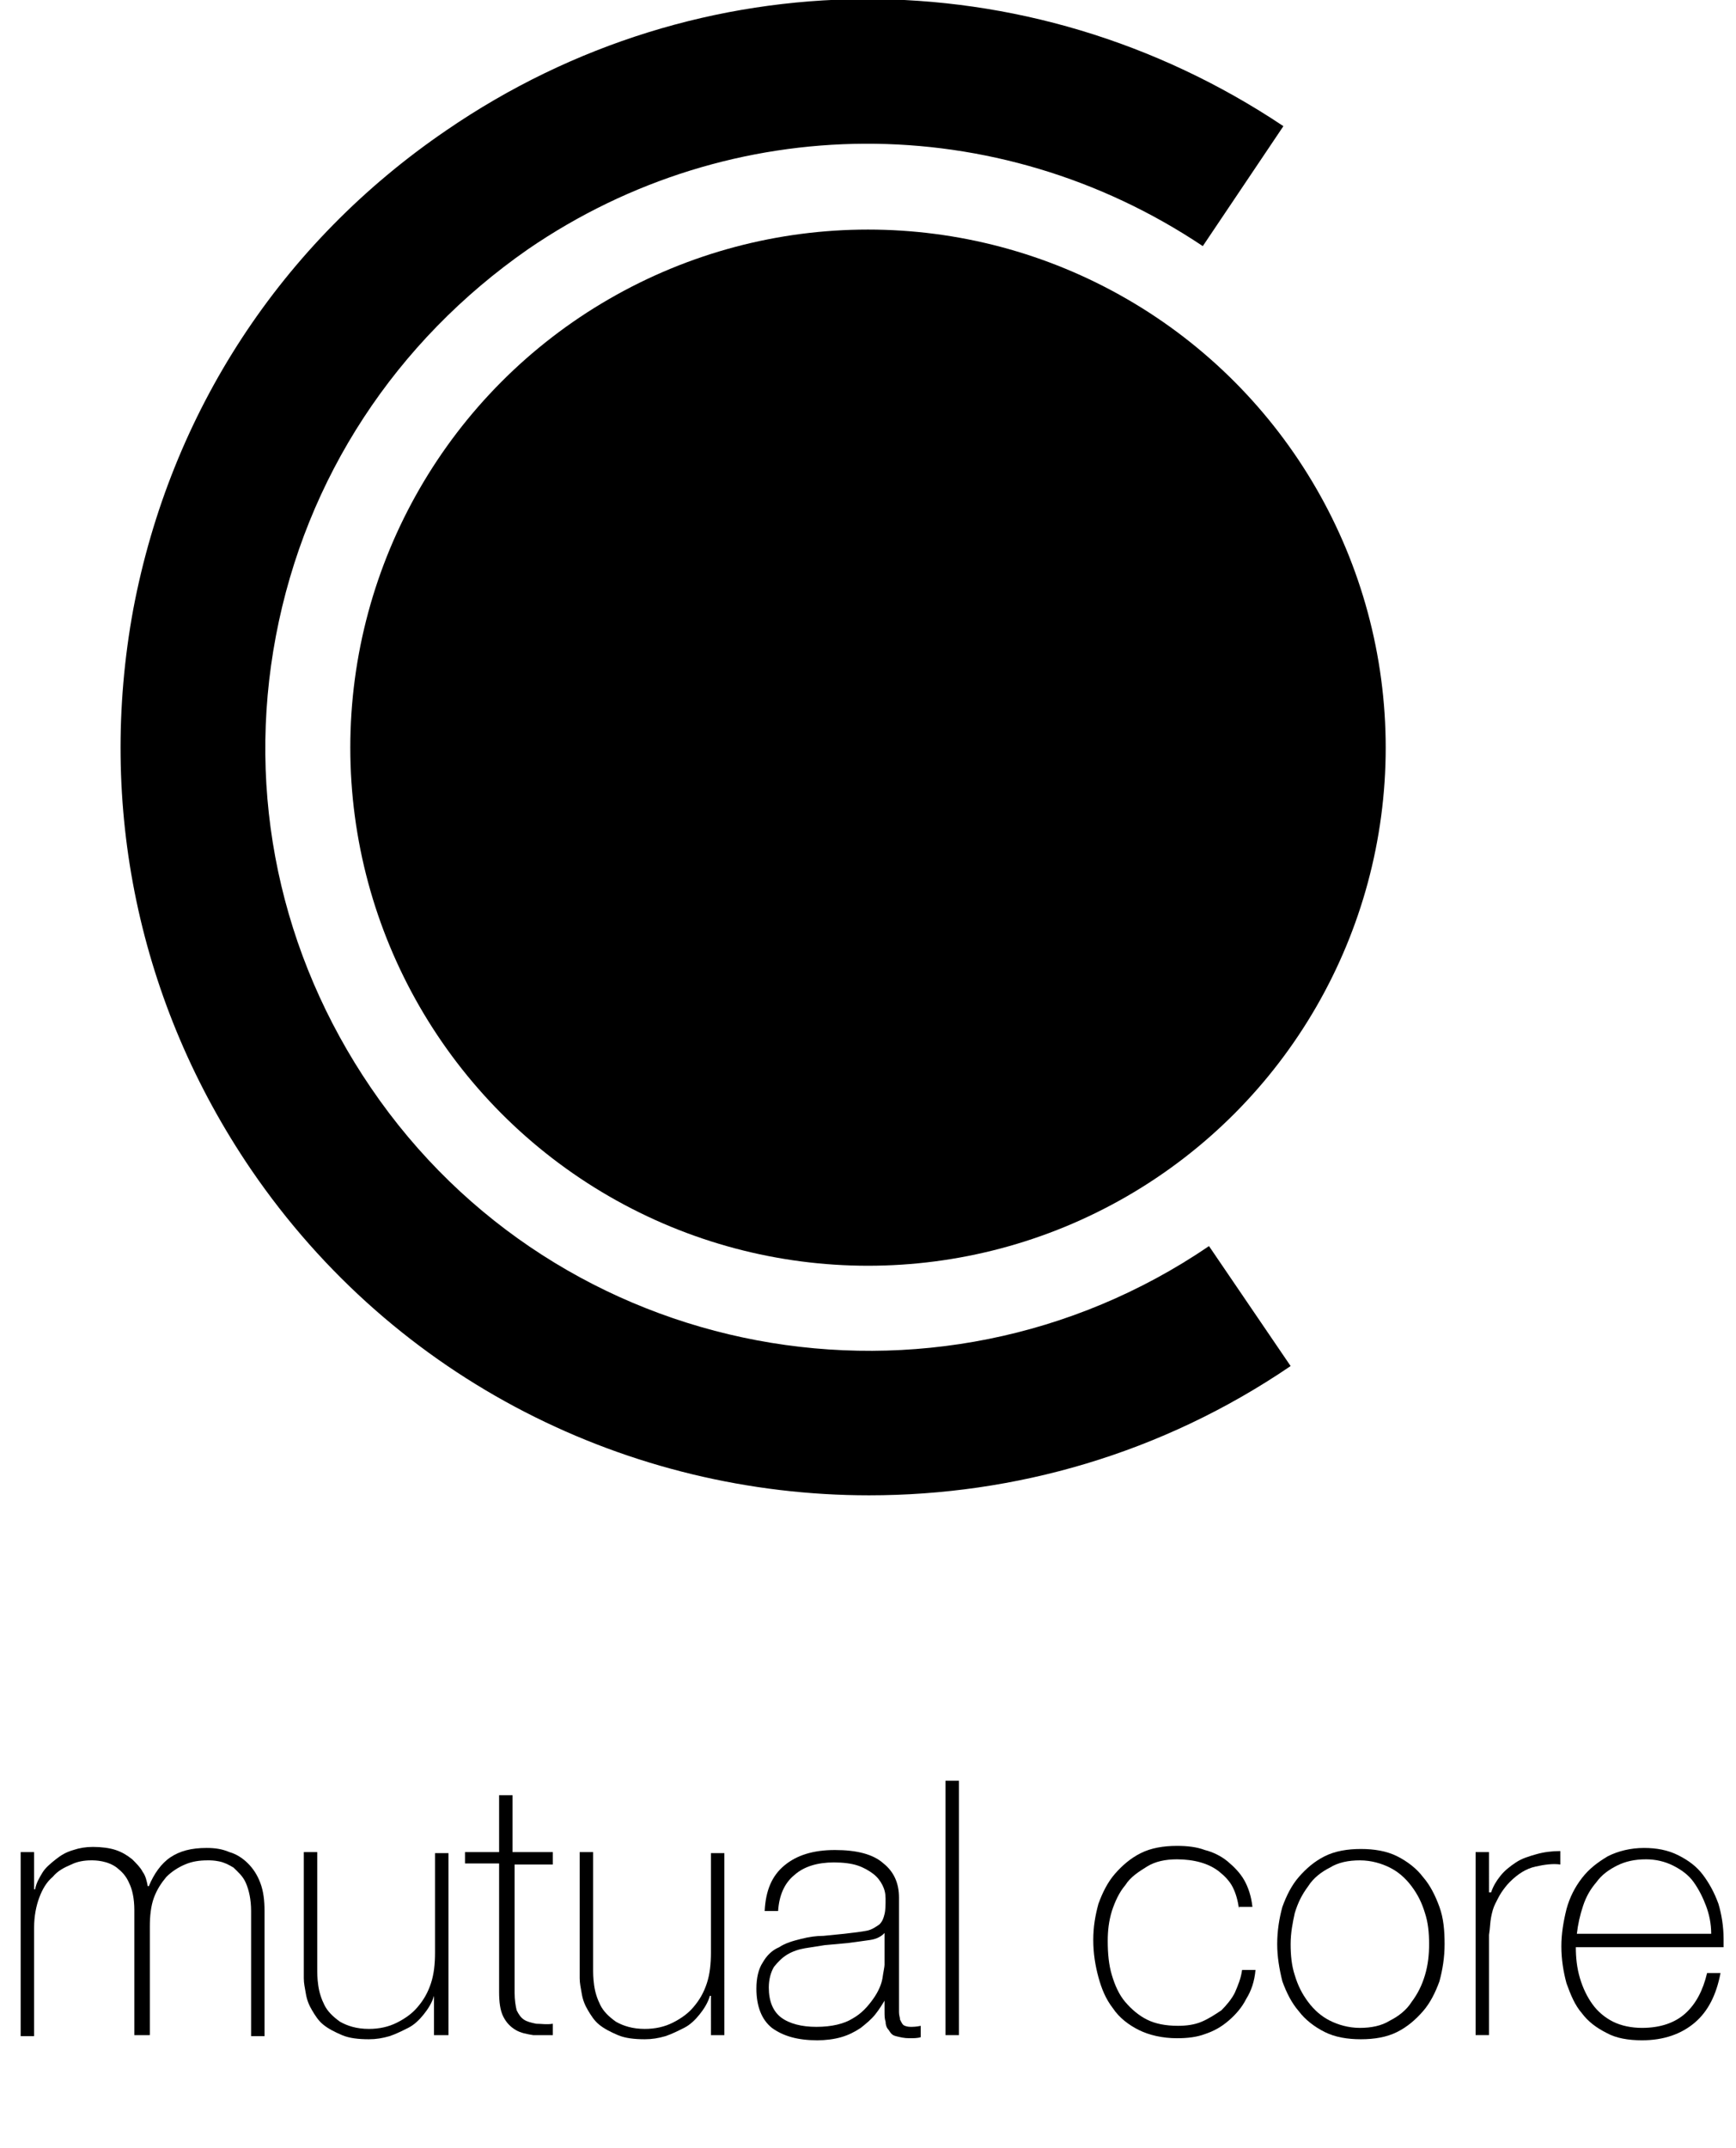 <?xml version="1.0" encoding="utf-8"?>
<!-- Generator: Adobe Illustrator 25.4.0, SVG Export Plug-In . SVG Version: 6.00 Build 0)  -->
<svg version="1.1" id="Layer_1" xmlns="http://www.w3.org/2000/svg" xmlns:xlink="http://www.w3.org/1999/xlink" x="0px" y="0px"
	 viewBox="0 0 168 207.7" style="enable-background:new 0 0 168 207.7;" xml:space="preserve">
<style type="text/css">
	:root {
        --fill: black;
    }
	.st0 {
		enable-background:new;
	}
	.st1 {
		fill: black;
	}
	.st2 {
		fill:none;
	}
	 @keyframes rotate {
            from {
                transform: rotate(0deg);
            }
            to {
                transform: rotate(360deg);
            }
        }
        

        .st4 {
            animation: rotate 60s linear infinite;
            transform-origin: 50% 35%;
            fill: black;
        }
</style>
<g class="c">
	<path class="st1" d="M2,179.1h1.3v3.6h0.1c0.1-0.6,0.4-1.1,0.7-1.6c0.3-0.5,0.8-0.9,1.3-1.3s1-0.7,1.7-0.9c0.6-0.2,1.2-0.3,1.9-0.3
		c0.8,0,1.6,0.1,2.2,0.3c0.6,0.2,1.1,0.5,1.6,0.9c0.4,0.4,0.8,0.8,1,1.2c0.3,0.4,0.4,0.9,0.5,1.4h0.1c0.5-1.2,1.2-2.2,2.1-2.8
		c0.9-0.6,2-0.9,3.5-0.9c0.8,0,1.5,0.1,2.2,0.4c0.7,0.2,1.3,0.6,1.8,1.1c0.5,0.5,0.9,1.1,1.2,1.9s0.4,1.7,0.4,2.7v12.1h-1.3v-12.1
		c0-1.1-0.2-2-0.5-2.7s-0.8-1.1-1.2-1.5c-0.5-0.3-0.9-0.5-1.4-0.6c-0.5-0.1-0.8-0.1-1.1-0.1c-0.8,0-1.5,0.1-2.2,0.4
		c-0.7,0.3-1.3,0.7-1.8,1.2c-0.5,0.6-0.9,1.2-1.2,2s-0.4,1.8-0.4,2.8v10.5H13v-12.1c0-1.1-0.2-2-0.5-2.6c-0.3-0.7-0.7-1.1-1.2-1.5
		c-0.4-0.3-0.9-0.5-1.4-0.6c-0.5-0.1-0.8-0.1-1.1-0.1c-0.6,0-1.3,0.1-1.9,0.4c-0.7,0.3-1.3,0.6-1.8,1.2c-0.6,0.5-1,1.2-1.3,2
		c-0.3,0.8-0.5,1.8-0.5,2.9v10.5H2V179.1z"/>
	<path class="st1" d="M43.3,196.8H42V193H42c-0.2,0.7-0.6,1.3-1,1.8c-0.4,0.5-0.9,1-1.5,1.3s-1.2,0.6-1.8,0.8
		c-0.7,0.2-1.3,0.3-2,0.3c-1,0-1.9-0.1-2.6-0.4c-0.7-0.3-1.3-0.6-1.8-1c-0.5-0.4-0.8-0.9-1.1-1.4c-0.3-0.5-0.5-1-0.6-1.6
		s-0.2-1-0.2-1.5c0-0.5,0-0.9,0-1.3v-10.9h1.3v11.2c0,0.5,0,1,0.1,1.7c0.1,0.7,0.3,1.3,0.6,1.9c0.3,0.6,0.8,1.1,1.5,1.6
		c0.7,0.4,1.6,0.7,2.8,0.7c1,0,1.9-0.2,2.7-0.6s1.5-0.9,2-1.5c0.6-0.7,1-1.4,1.3-2.3c0.3-0.9,0.4-1.9,0.4-3v-9.6h1.3V196.8z"/>
	<path class="st1" d="M53.7,180.3h-3.9v12.4c0,0.7,0.1,1.3,0.2,1.7c0.2,0.4,0.4,0.7,0.7,0.9c0.3,0.2,0.7,0.3,1.2,0.4
		c0.5,0,1,0.1,1.6,0v1.1c-0.7,0-1.3,0-1.9,0c-0.6-0.1-1.2-0.2-1.7-0.5s-0.9-0.7-1.2-1.3c-0.3-0.6-0.4-1.4-0.4-2.4v-12.4h-3.3v-1.1
		h3.3v-5.5h1.3v5.5h3.9V180.3z"/>
	<path class="st1" d="M70.1,196.8h-1.3V193h-0.1c-0.2,0.7-0.6,1.3-1,1.8c-0.4,0.5-0.9,1-1.5,1.3s-1.2,0.6-1.8,0.8
		c-0.7,0.2-1.3,0.3-2,0.3c-1,0-1.9-0.1-2.6-0.4c-0.7-0.3-1.3-0.6-1.8-1c-0.5-0.4-0.8-0.9-1.1-1.4c-0.3-0.5-0.5-1-0.6-1.6
		s-0.2-1-0.2-1.5c0-0.5,0-0.9,0-1.3v-10.9h1.3v11.2c0,0.5,0,1,0.1,1.7c0.1,0.7,0.3,1.3,0.6,1.9c0.3,0.6,0.8,1.1,1.5,1.6
		c0.7,0.4,1.6,0.7,2.8,0.7c1,0,1.9-0.2,2.7-0.6s1.5-0.9,2-1.5c0.6-0.7,1-1.4,1.3-2.3c0.3-0.9,0.4-1.9,0.4-3v-9.6h1.3V196.8z"/>
	<path class="st1" d="M85.7,193.3L85.7,193.3c-0.3,0.5-0.6,1-1,1.5s-0.9,0.9-1.4,1.3c-0.6,0.4-1.2,0.7-1.9,0.9
		c-0.7,0.2-1.5,0.3-2.3,0.3c-1.9,0-3.3-0.4-4.4-1.2c-1-0.8-1.5-2.1-1.5-3.8c0-1,0.2-1.9,0.6-2.5c0.4-0.7,0.9-1.2,1.6-1.5
		c0.6-0.4,1.3-0.6,2.1-0.8c0.8-0.2,1.5-0.3,2.2-0.3l2-0.2c0.9-0.1,1.7-0.2,2.2-0.3c0.5-0.1,0.9-0.4,1.2-0.6c0.3-0.3,0.4-0.6,0.5-1
		c0.1-0.4,0.1-0.9,0.1-1.5c0-0.5-0.1-0.9-0.3-1.3c-0.2-0.4-0.5-0.8-0.9-1.1c-0.4-0.3-0.9-0.6-1.5-0.8c-0.6-0.2-1.4-0.3-2.3-0.3
		c-1.6,0-2.9,0.4-3.8,1.2c-1,0.8-1.5,2-1.6,3.5h-1.3c0.1-2,0.7-3.4,1.9-4.4c1.2-1,2.8-1.5,4.9-1.5s3.7,0.4,4.7,1.3
		c1,0.8,1.5,1.9,1.5,3.3v10.3c0,0.3,0,0.5,0,0.8c0,0.3,0.1,0.5,0.1,0.7c0.1,0.2,0.2,0.4,0.3,0.5s0.4,0.2,0.7,0.2c0.2,0,0.6,0,1-0.1
		v1.1c-0.3,0.1-0.7,0.1-1.1,0.1c-0.5,0-0.9-0.1-1.3-0.2s-0.5-0.3-0.7-0.6c-0.2-0.2-0.3-0.5-0.3-0.8c-0.1-0.3-0.1-0.6-0.1-1V193.3z
		 M85.7,186.8c-0.3,0.4-0.8,0.7-1.5,0.8c-0.7,0.1-1.4,0.2-2.2,0.3l-2.2,0.2c-0.6,0.1-1.3,0.2-1.9,0.3c-0.6,0.1-1.2,0.3-1.7,0.6
		c-0.5,0.3-0.9,0.7-1.3,1.2c-0.3,0.5-0.5,1.2-0.5,2c0,1.3,0.4,2.3,1.2,2.9c0.8,0.6,2,0.9,3.4,0.9c1.5,0,2.7-0.3,3.5-0.8
		c0.9-0.5,1.5-1.2,2-1.9c0.5-0.7,0.8-1.4,0.9-2c0.1-0.7,0.2-1.1,0.2-1.3V186.8z"/>
	<path class="st1" d="M92.8,172.2v24.6h-1.3v-24.6H92.8z"/>
	<path class="st1" d="M119.9,184.6c-0.1-0.8-0.3-1.5-0.6-2.1c-0.3-0.6-0.8-1.1-1.3-1.5c-0.5-0.4-1.1-0.7-1.8-0.9
		c-0.7-0.2-1.5-0.3-2.3-0.3c-1.1,0-2.1,0.2-2.9,0.7s-1.6,1-2.1,1.8c-0.6,0.7-1,1.6-1.3,2.5c-0.3,1-0.4,1.9-0.4,2.9
		c0,1.2,0.1,2.3,0.4,3.3c0.3,1,0.7,1.9,1.3,2.6c0.6,0.7,1.3,1.3,2.1,1.7c0.8,0.4,1.8,0.6,3,0.6c0.8,0,1.6-0.1,2.3-0.4
		c0.7-0.3,1.3-0.7,1.9-1.1c0.5-0.5,1-1.1,1.3-1.7c0.3-0.7,0.6-1.4,0.7-2.2h1.3c-0.1,1.1-0.4,2-0.9,2.8c-0.4,0.8-1,1.5-1.7,2.1
		s-1.4,1-2.3,1.3c-0.8,0.3-1.7,0.4-2.7,0.4c-1.4,0-2.7-0.3-3.7-0.8c-1-0.5-1.9-1.2-2.5-2.1c-0.7-0.9-1.1-1.9-1.4-3
		c-0.3-1.1-0.5-2.3-0.5-3.6s0.2-2.4,0.5-3.5c0.4-1.1,0.9-2.1,1.6-2.9s1.5-1.5,2.5-2c1-0.5,2.2-0.7,3.5-0.7c1,0,1.9,0.1,2.7,0.4
		c0.8,0.2,1.6,0.6,2.2,1.1s1.2,1.1,1.6,1.8c0.4,0.7,0.7,1.6,0.8,2.6H119.9z"/>
	<path class="st1" d="M123.6,188c0-1.3,0.2-2.5,0.5-3.6c0.4-1.1,0.9-2.1,1.6-2.9c0.7-0.8,1.5-1.5,2.5-2c1-0.5,2.2-0.7,3.5-0.7
		c1.3,0,2.5,0.2,3.5,0.7c1,0.5,1.9,1.2,2.5,2c0.7,0.8,1.2,1.8,1.6,2.9c0.4,1.1,0.5,2.3,0.5,3.6c0,1.3-0.2,2.5-0.5,3.6
		c-0.4,1.1-0.9,2.1-1.6,2.9c-0.7,0.8-1.5,1.5-2.5,2c-1,0.5-2.2,0.7-3.5,0.7c-1.3,0-2.5-0.2-3.5-0.7c-1-0.5-1.9-1.2-2.5-2
		c-0.7-0.8-1.2-1.8-1.6-2.9C123.8,190.4,123.6,189.2,123.6,188z M124.9,188c0,1.1,0.1,2.1,0.4,3c0.3,1,0.7,1.8,1.3,2.6
		c0.6,0.8,1.3,1.4,2.1,1.8c0.8,0.4,1.8,0.7,2.9,0.7c1.1,0,2.1-0.2,2.9-0.7c0.8-0.4,1.6-1,2.1-1.8c0.6-0.8,1-1.6,1.3-2.6
		c0.3-1,0.4-2,0.4-3c0-1.1-0.1-2.1-0.4-3c-0.3-1-0.7-1.8-1.3-2.6c-0.6-0.8-1.3-1.4-2.1-1.8c-0.8-0.4-1.8-0.7-2.9-0.7
		c-1.1,0-2.1,0.2-2.9,0.7c-0.8,0.4-1.6,1-2.1,1.8c-0.6,0.8-1,1.6-1.3,2.6C125.1,185.9,124.9,186.9,124.9,188z"/>
</g>
<g class="st0">
	<path class="st1" d="M144.2,183h0.1c0.2-0.6,0.5-1.1,0.9-1.6c0.4-0.5,0.9-0.9,1.5-1.3s1.3-0.6,2-0.8s1.5-0.3,2.3-0.3v1.3
		c-0.7-0.1-1.5,0-2.4,0.2s-1.7,0.7-2.5,1.5c-0.3,0.3-0.6,0.7-0.8,1c-0.2,0.3-0.4,0.7-0.6,1.1c-0.2,0.4-0.3,0.8-0.4,1.3
		c-0.1,0.5-0.1,1.1-0.2,1.7v9.7h-1.3v-17.7h1.3V183z"/>
</g>
<g class="st0">
	<path class="st1" d="M152.5,188.1v0.2c0,1,0.1,2,0.4,3s0.7,1.8,1.2,2.5c0.5,0.7,1.2,1.3,2,1.7c0.8,0.4,1.8,0.6,2.8,0.6
		c1.8,0,3.2-0.5,4.2-1.4c1-0.9,1.7-2.2,2.1-3.9h1.3c-0.4,2.1-1.2,3.7-2.5,4.8s-3,1.7-5.1,1.7c-1.3,0-2.5-0.2-3.4-0.7
		c-1-0.5-1.8-1.1-2.4-1.9c-0.7-0.8-1.1-1.8-1.5-2.9c-0.3-1.1-0.5-2.3-0.5-3.6c0-1.2,0.2-2.4,0.5-3.6c0.3-1.1,0.8-2.1,1.5-3
		c0.7-0.9,1.5-1.5,2.5-2.1c1-0.5,2.2-0.8,3.5-0.8c1.2,0,2.3,0.2,3.3,0.7c1,0.5,1.8,1.1,2.4,1.9s1.1,1.7,1.5,2.8
		c0.3,1,0.5,2.2,0.5,3.4c0,0.1,0,0.2,0,0.4c0,0.1,0,0.3,0,0.4H152.5z M165.6,187c0-1-0.2-1.9-0.5-2.7s-0.7-1.6-1.2-2.3
		s-1.2-1.2-2-1.6c-0.8-0.4-1.7-0.6-2.6-0.6c-1.1,0-2,0.2-2.8,0.6c-0.8,0.4-1.5,0.9-2,1.6c-0.6,0.7-1,1.4-1.3,2.3s-0.5,1.8-0.6,2.7
		H165.6z"/>
</g>
<circle class="st1" cx="84" cy="72.3" r="50.1"/>
<g class="st4">
	<rect x="11.7" class="st2" width="144.6" height="144.6"/>
	<path d="M84.1,144.6c-23.1,0-45.8-11-59.8-31.5c-10.9-16-14.9-35.2-11.4-54.2c3.6-19,14.3-35.4,30.3-46.3
		c24.5-16.8,56.3-16.9,81-0.4l-7.8,11.6c-19.9-13.3-45.6-13.2-65.3,0.3C38.3,33,29.6,46.2,26.7,61.5c-2.9,15.3,0.4,30.8,9.2,43.7
		c18.1,26.6,54.5,33.4,81.1,15.3l7.9,11.6C112.4,140.6,98.2,144.6,84.1,144.6z"/>
</g>
</svg>
